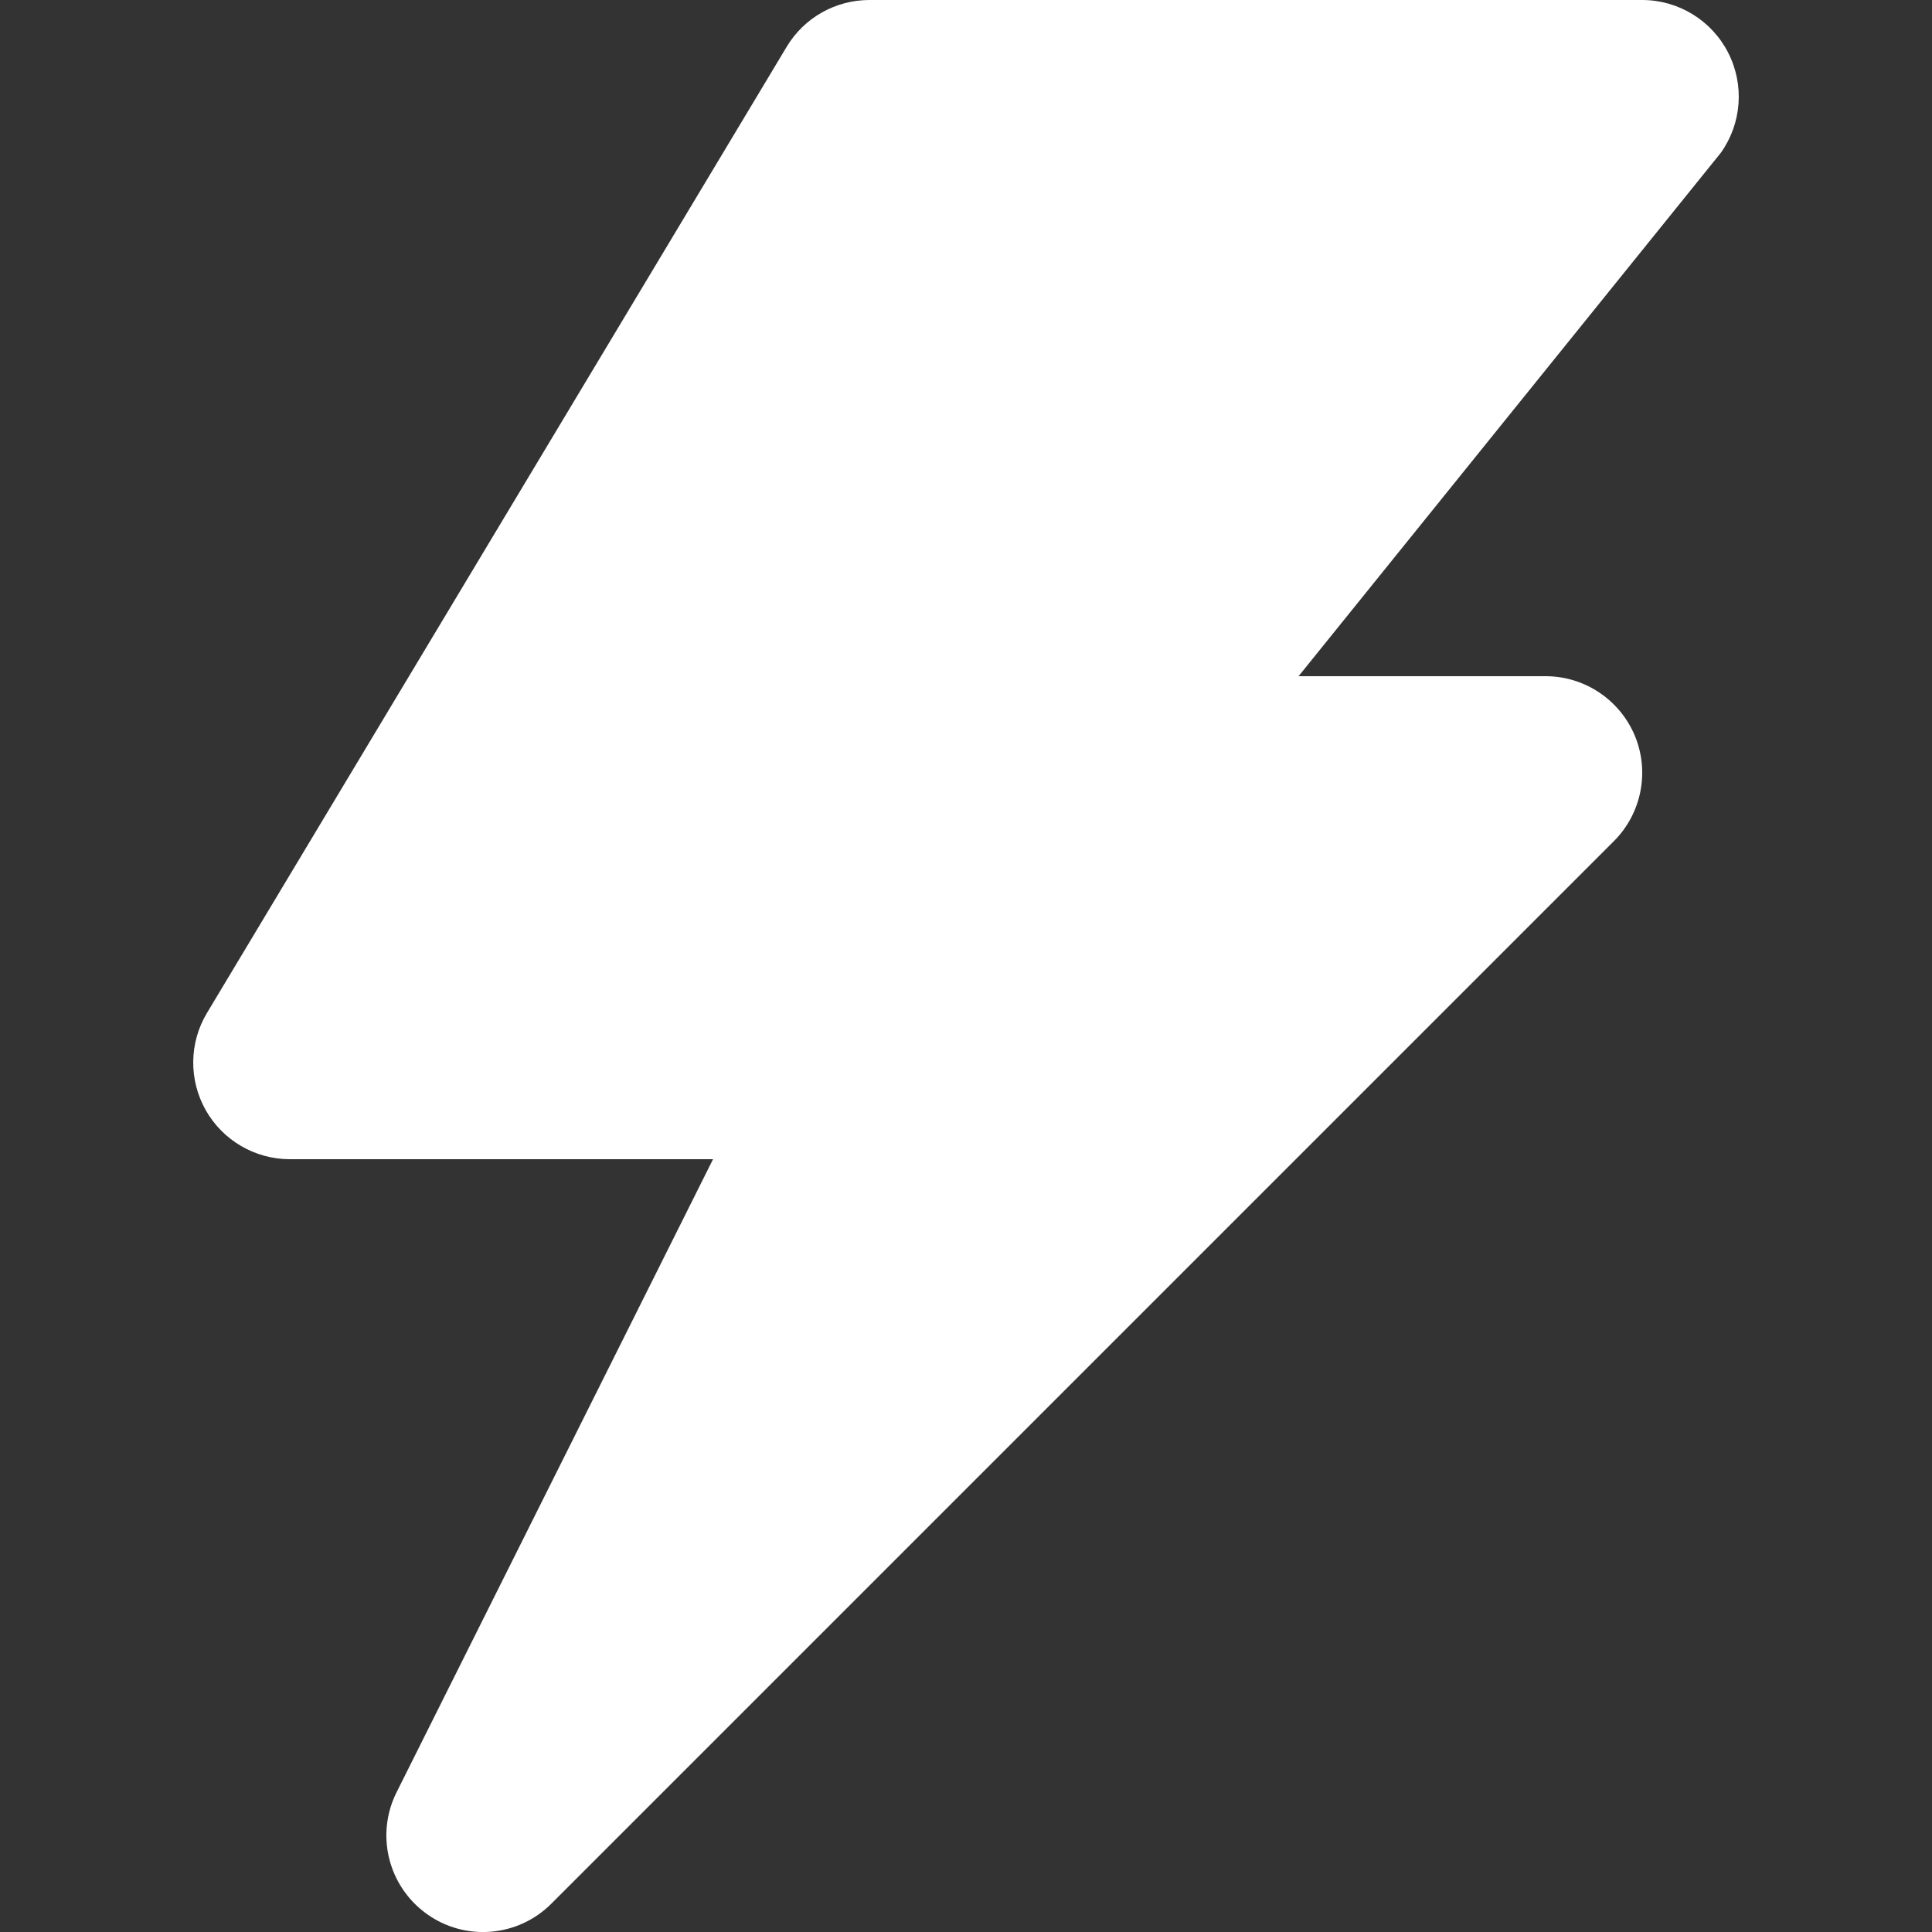 <svg width="14" height="14" viewBox="0 0 14 14" fill="none" xmlns="http://www.w3.org/2000/svg">
<rect x="0" y="0" width="14" height="14" fill="#333333" stroke="none"/>
<g clip-path="url(#clip0_117_6124)">
<path fill-rule="evenodd" clip-rule="evenodd" d="M5.7 0.34C5.826 0.129 6.054 6.67572e-07 6.3 6.67572e-07L11.9 0C12.162 0 12.402 0.147 12.522 0.38C12.642 0.613 12.622 0.893 12.47 1.107L9.41 4.9H11.2C11.483 4.9 11.738 5.071 11.847 5.332C11.955 5.594 11.895 5.895 11.695 6.095L3.995 13.795C3.752 14.038 3.369 14.069 3.091 13.868C2.812 13.667 2.72 13.294 2.874 12.987L5.167 8.4H2.1C1.848 8.4 1.615 8.264 1.491 8.045C1.367 7.825 1.37 7.556 1.5 7.34L5.7 0.34Z" fill="white"/>
</g>
<defs>
<clipPath id="clip0_117_6124">
<rect width="14" height="14" fill="white"/>
</clipPath>
</defs>
</svg>
